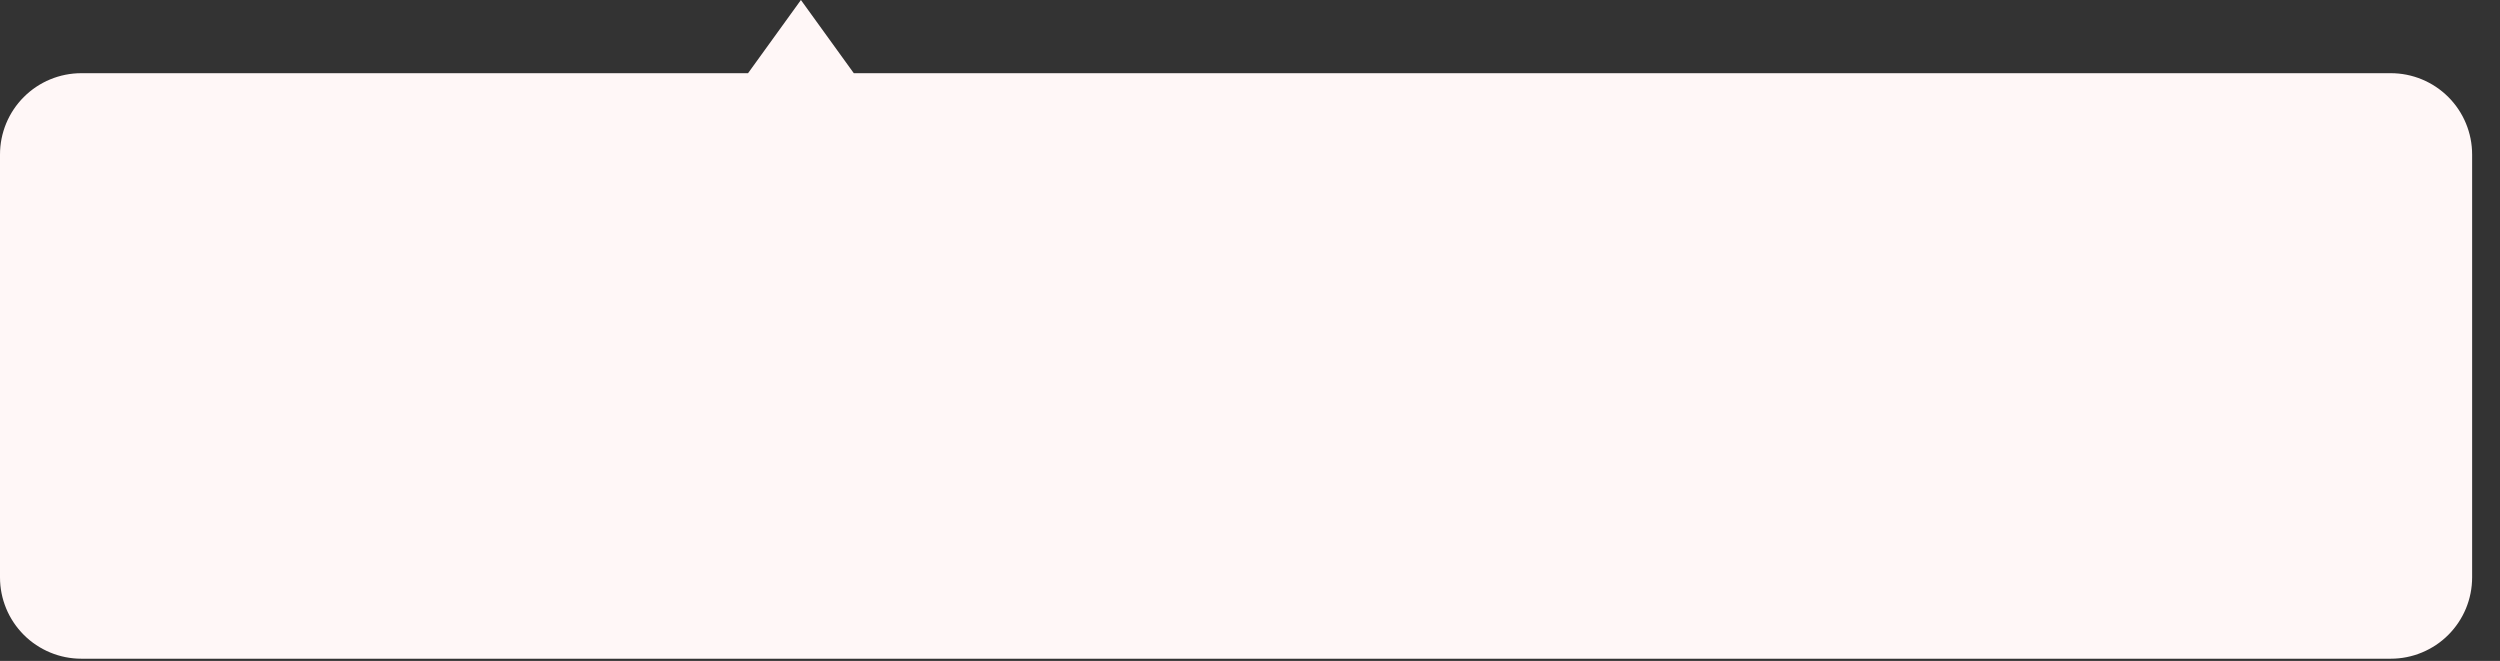 <?xml version="1.0" encoding="utf-8"?>
<svg xmlns="http://www.w3.org/2000/svg" fill="none" height="100%" overflow="visible" preserveAspectRatio="none" style="display: block;" viewBox="0 0 87 23" width="100%">
<rect x="0" y="0" width="87" height="23" fill="#333333" stroke="none"/>
<path d="M5.94725e-08 5.377C0 4.626 0.298 3.907 0.829 3.376C1.36 2.845 2.079 2.547 2.83 2.547H26.032L27.872 0L29.712 2.547H83.2C83.951 2.547 84.67 2.845 85.201 3.376C85.732 3.907 86.03 4.626 86.03 5.377V20.093C86.03 20.464 85.957 20.832 85.815 21.176C85.672 21.519 85.464 21.831 85.201 22.094C84.939 22.357 84.626 22.565 84.283 22.707C83.94 22.85 83.572 22.923 83.2 22.923H2.83C2.458 22.923 2.09 22.85 1.747 22.707C1.404 22.565 1.092 22.357 0.829 22.094C0.566 21.831 0.357 21.519 0.215 21.176C0.073 20.832 -7.61405e-05 20.464 5.94725e-08 20.093V5.377Z" fill="#FFF7F7" id="Vector"/>
</svg>